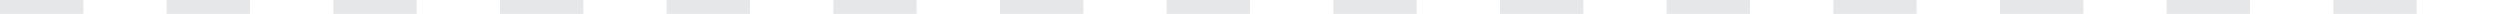 <svg xmlns="http://www.w3.org/2000/svg" xmlns:xlink="http://www.w3.org/1999/xlink" id="Layer_1" x="0px" y="0px" viewBox="0 0 180 1" style="enable-background:new 0 0 180 1;" xml:space="preserve"><style type="text/css">	.st0{fill:#E6E7E8;}</style><g>	<g>		<path class="st0" d="M174,1h-6V0h6V1z M162,1h-6V0h6V1z M150,1h-6V0h6V1z M138,1h-6V0h6V1z M126,1h-6V0h6V1z M114,1h-6V0h6V1z    M102,1h-6V0h6V1z M90,1h-6V0h6V1z M78,1h-6V0h6V1z M66,1h-6V0h6V1z M54,1h-6V0h6V1z M42,1h-6V0h6V1z M30,1h-6V0h6V1z M18,1h-6V0   h6V1z M6,1H0V0h6V1z"></path>	</g></g></svg>
